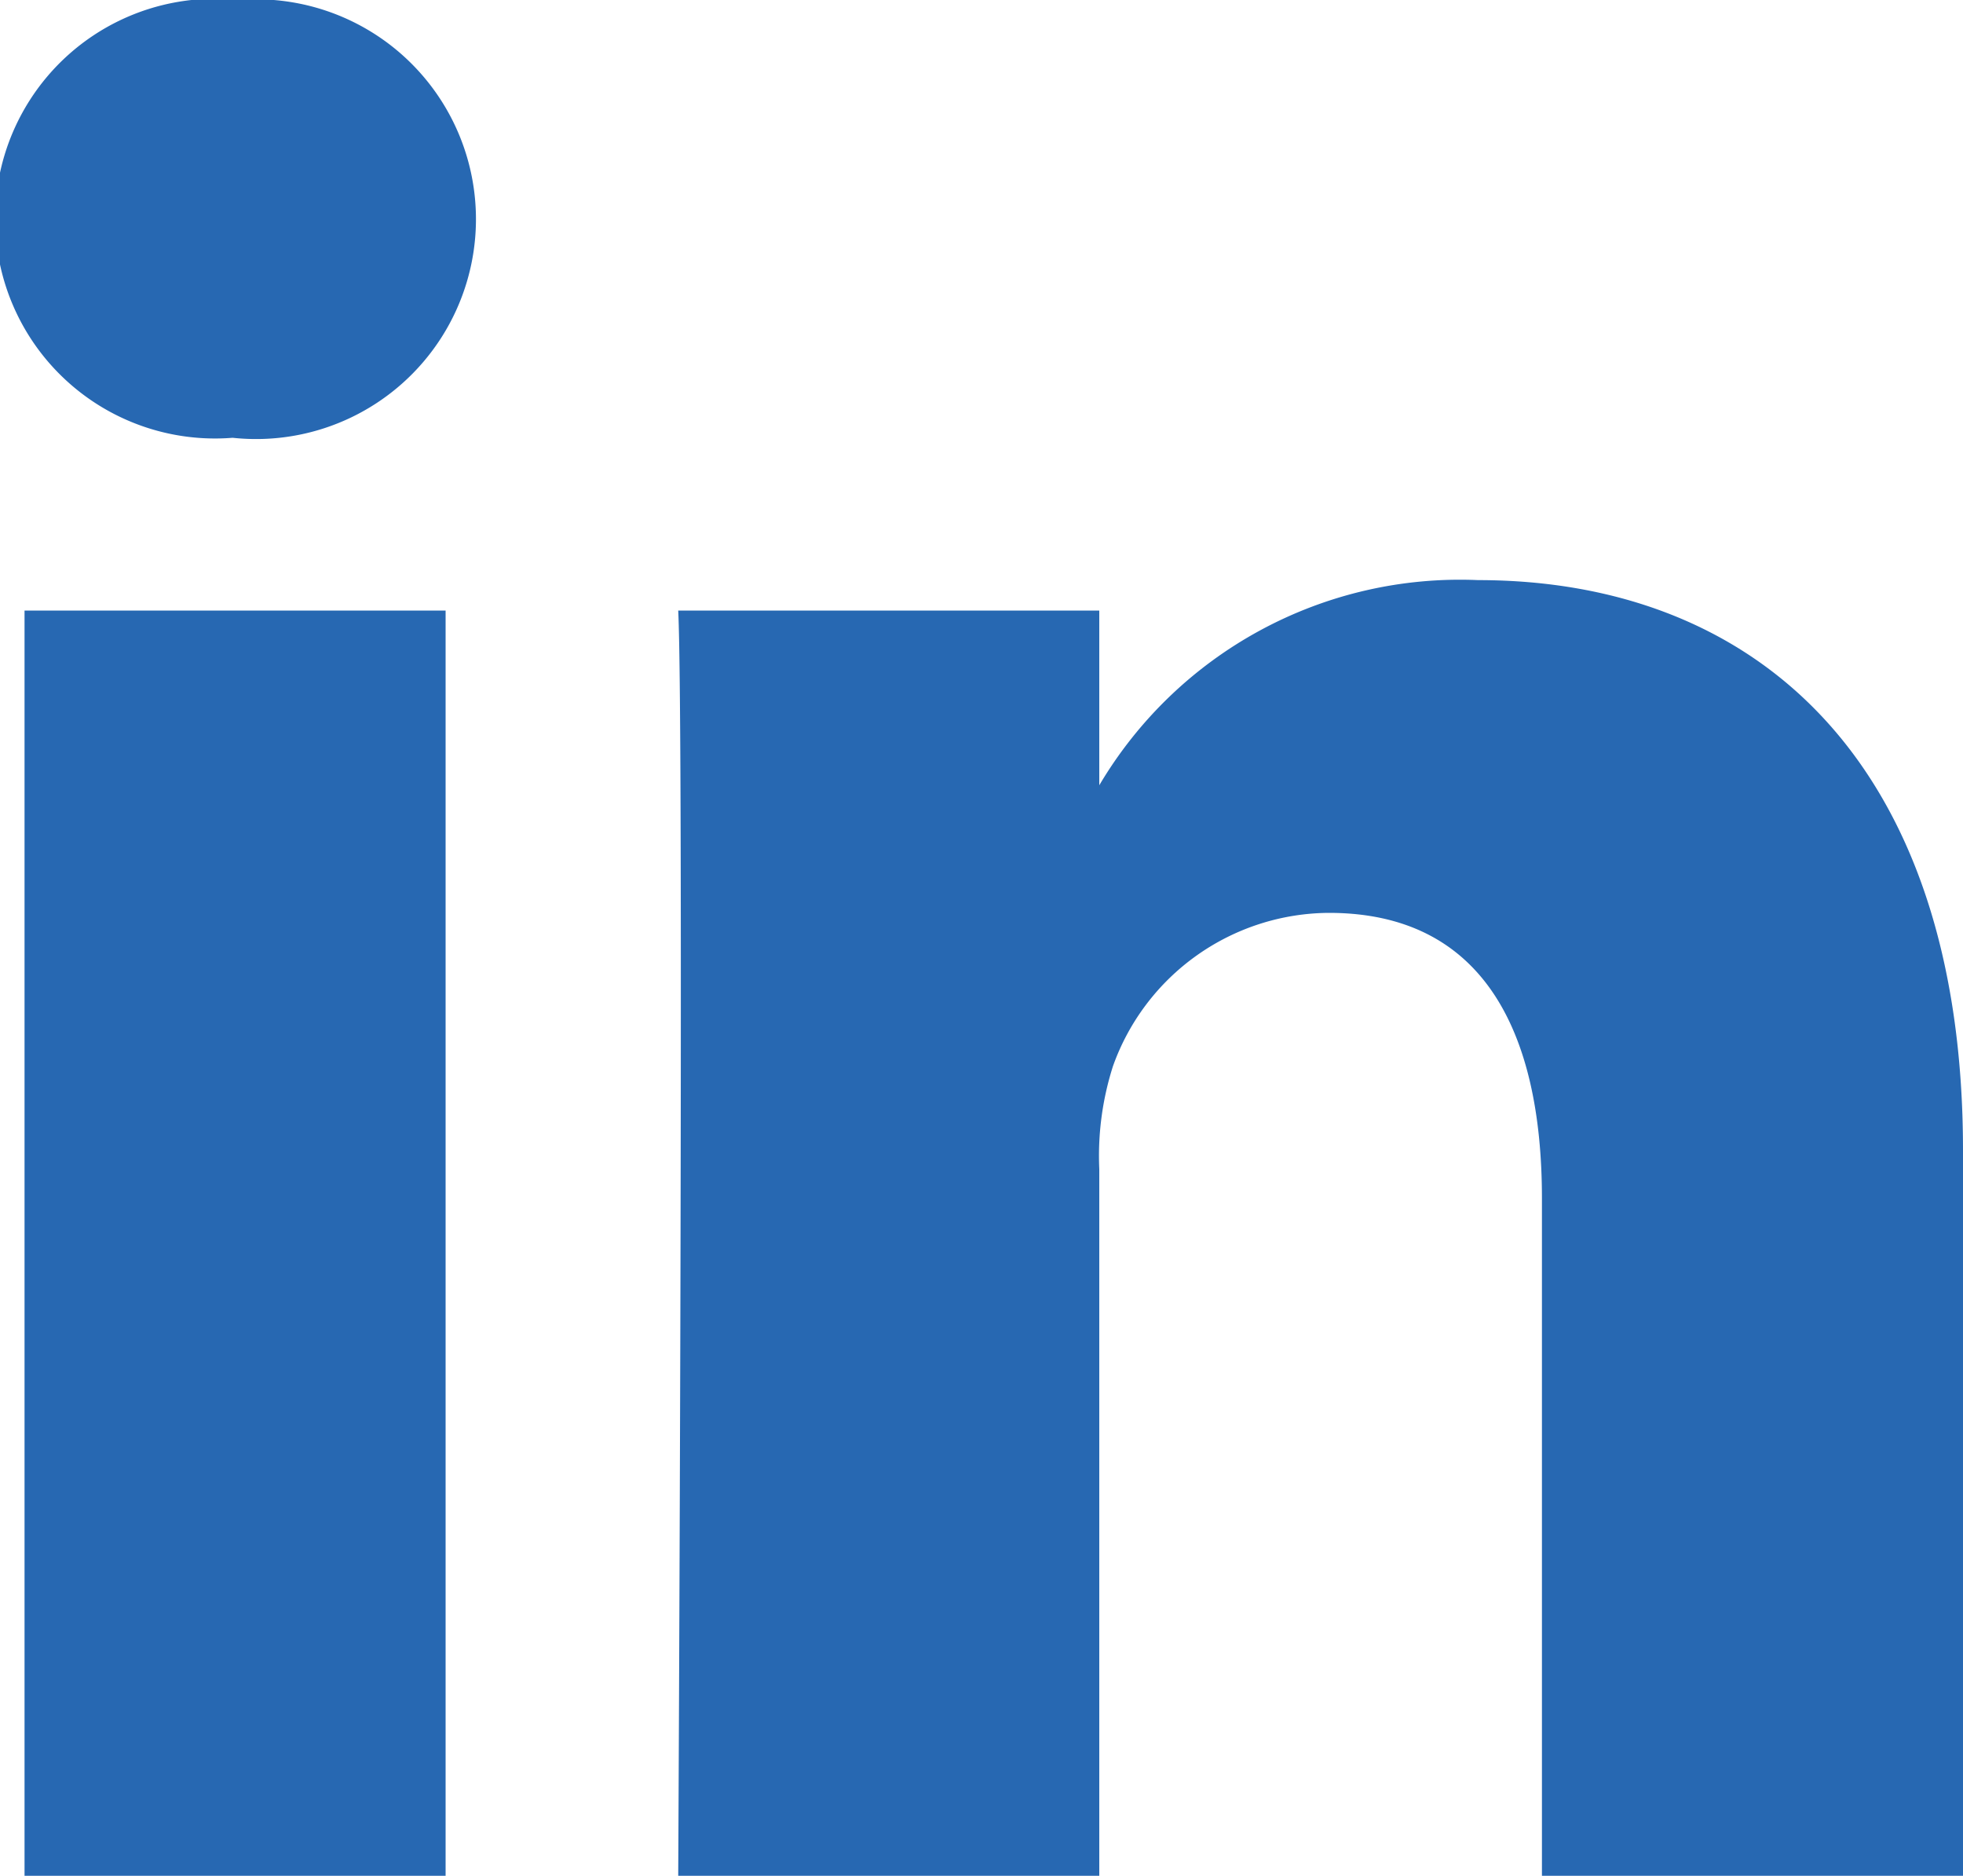 <svg xmlns="http://www.w3.org/2000/svg" viewBox="0 0 20 19.11"><defs><style>.cls-1{fill:#2768b2;}</style></defs><title>header-linkedin</title><g id="Layer_2" data-name="Layer 2"><g id="svg4300"><path class="cls-1" d="M.25,6.22H4.54V19.11H.25Zm14.81-.31A4.27,4.27,0,0,0,11.2,8v.05h0l0-.05V6.22H6.91c.06,1.21,0,12.89,0,12.89H11.2v-7.2a3,3,0,0,1,.14-1.05,2.35,2.35,0,0,1,2.2-1.56c1.55,0,2.17,1.18,2.17,2.91v6.9H20V11.72C20,7.76,17.89,5.91,15.06,5.91ZM2.43,0a2.24,2.24,0,1,0-.06,4.46h0A2.24,2.24,0,1,0,2.43,0Z"/></g></g></svg>
